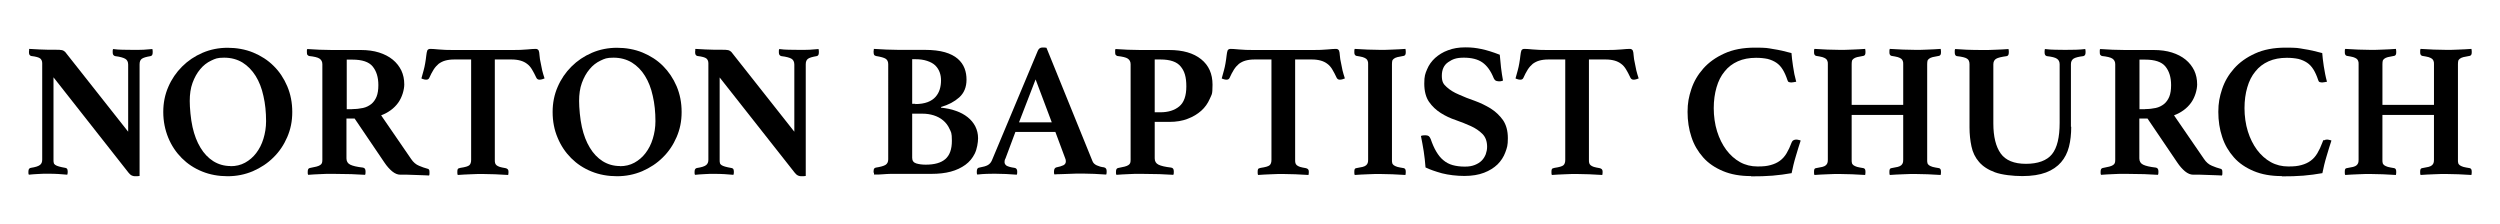 <?xml version="1.0" encoding="UTF-8"?>
<svg id="Layer_1" xmlns="http://www.w3.org/2000/svg" version="1.1" viewBox="0 0 1794.6 160.6">
  <!-- Generator: Adobe Illustrator 29.2.1, SVG Export Plug-In . SVG Version: 2.1.0 Build 116)  -->
  <path d="M92,95v-48.6c0-2-.7-3.4-2.1-4.2-1.4-.8-3.8-1.5-7.2-1.9-1.2-.3-1.8-1.1-1.8-2.6v-1.1c0-.5,0-.9.3-1.4,2.3.3,4.5.5,6.7.5s4.7.1,7.7.1,5.4,0,7.5-.1,4.2-.3,6.3-.5c0,.5.2.9.2,1.4,0,.5,0,.8,0,1.1,0,1.6-.5,2.4-1.6,2.6-3,.5-5.1,1.1-6.2,1.9s-1.6,2.1-1.6,4v80.1c-.4,0-1,.2-1.8.2-.9,0-1.4,0-1.7,0-.6,0-1.3-.2-2.1-.5-.7-.3-1.5-1-2.3-2L38.4,55.5v59.1c0,.9,0,1.7.2,2.3.1.6.5,1.1,1.1,1.5.6.4,1.5.8,2.6,1.1,1.1.3,2.7.7,4.6,1,.5,0,.8.3,1.2.6.3.3.5,1,.5,2s0,1.4-.3,2.3c-2.3-.2-4.4-.3-6.4-.5-2-.1-4.3-.2-7-.2s-5.2,0-7.6.2c-2.4.1-4.6.3-6.6.5-.2-.4-.3-.8-.3-1.2v-1.1c0-.9.2-1.6.5-1.9.3-.4.7-.6,1.2-.7,3.3-.5,5.5-1.2,6.6-2.1,1.1-.8,1.6-2.1,1.6-3.8V45.4c0-1.5-.5-2.6-1.4-3.4-1-.8-3.1-1.4-6.5-1.8-1.1-.3-1.6-1.1-1.6-2.6v-.6c0-.2,0-.5.1-.8v-1.1c1.4,0,2.6.2,3.8.2,1.2,0,2.4.1,3.6.2,2,0,4,.2,6.1.2,2.1,0,3.7,0,5,0,2.6,0,4.4.1,5.2.3.8.2,1.6.7,2.2,1.3l45.4,57.5Z"/>
  <path d="M117.2,80.3c0-6.4,1.2-12.4,3.6-17.9,2.4-5.6,5.7-10.4,9.9-14.6,4.2-4.2,9.1-7.5,14.7-9.9,5.6-2.4,11.6-3.6,18-3.6s12.7,1.1,18.3,3.4,10.6,5.5,14.7,9.6c4.2,4.1,7.4,9,9.8,14.6,2.4,5.7,3.6,11.8,3.6,18.5s-1.2,12.4-3.6,18-5.7,10.5-9.9,14.6c-4.2,4.2-9.1,7.4-14.8,9.9-5.7,2.4-11.7,3.6-18.1,3.6s-12.7-1.1-18.3-3.4c-5.7-2.3-10.5-5.5-14.6-9.6-4.1-4.1-7.4-9-9.7-14.6s-3.6-11.8-3.6-18.5ZM165.5,119.3c3.8,0,7.3-.8,10.4-2.5,3.1-1.7,5.8-4,8-6.9,2.2-2.9,4-6.3,5.2-10.3,1.2-3.9,1.9-8.1,1.9-12.6,0-6.5-.6-12.5-1.9-18.1-1.2-5.6-3.1-10.4-5.6-14.4s-5.7-7.3-9.4-9.6c-3.8-2.3-8.2-3.5-13.2-3.5s-6.3.7-9.3,2.1c-3,1.4-5.7,3.5-7.9,6.2-2.3,2.7-4.1,6-5.5,9.8-1.4,3.8-2,8.2-2,13s.7,13,2,18.7c1.3,5.8,3.2,10.7,5.7,14.8,2.5,4.2,5.6,7.4,9.2,9.7,3.7,2.3,7.8,3.5,12.5,3.5Z"/>
  <path d="M254.6,85.1h-5.9v28.6c0,2.1.9,3.6,2.7,4.5,1.8.9,4.8,1.6,9.1,2.1,1.3.2,1.9,1.1,1.9,2.7s0,1.6-.3,2.5c-2.6-.2-6-.3-9.9-.5-4-.1-8.3-.2-12.9-.2s-6.5,0-9.5.2c-3.1.1-5.9.3-8.6.5-.2-.4-.3-.8-.3-1.2v-1.1c0-1.6.5-2.4,1.5-2.6,1.9-.4,3.5-.7,4.7-1,1.2-.3,2.1-.7,2.7-1.1.6-.4,1.1-.9,1.3-1.5.2-.6.3-1.3.3-2.3V46.1c0-1.8-.7-3.1-2-4s-3.9-1.5-7.6-1.9c-.5-.2-.8-.5-1.1-.8s-.4-1-.4-1.9v-1.2c0-.5,0-.8.3-1.1,2.6.2,5.5.3,8.8.5,3.3.1,6.3.2,9,.2h20.7c4.8,0,9.2.6,13,1.8,3.8,1.2,7.1,2.9,9.8,5.1,2.7,2.2,4.7,4.8,6.2,7.8,1.4,3,2.1,6.3,2.1,10s-1.5,9.2-4.4,13.2-7,7-12.2,9l21.5,31.3c1.6,2.4,3.5,4,5.7,4.9,2.1.9,4.1,1.6,6,2.1.5,0,.8.3,1.1.6.3.3.4.9.4,1.7v1.2c0,.5,0,.9-.3,1.4-1,0-2.4-.2-4.2-.2-1.8,0-3.7-.1-5.7-.2-2,0-3.9-.2-5.9-.2-2,0-3.6,0-4.9,0-1.9,0-3.8-.8-5.8-2.4-1.9-1.6-3.8-3.7-5.6-6.4l-21.2-31.3ZM252.9,78.3c2.8,0,5.4-.3,7.7-.8,2.3-.5,4.2-1.5,5.9-2.8,1.6-1.3,2.9-3.1,3.8-5.3.9-2.2,1.3-5,1.3-8.3,0-5.7-1.4-10.1-4.1-13.4-2.7-3.3-7.6-4.9-14.5-4.9h-4.1v35.6h4.1Z"/>
  <path d="M355.2,42.7v72c0,.9,0,1.7.2,2.3.1.6.5,1.1,1,1.6.5.5,1.3.8,2.3,1.2,1,.3,2.4.6,4.2.9,1.4.3,2.1,1.1,2.1,2.3s0,.7,0,1.2c0,.5-.1,1-.2,1.4-2.9-.2-6-.3-9.4-.5-3.3-.1-6.3-.2-8.8-.2s-5.6,0-8.8.2c-3.2.1-6.3.3-9.2.5-.2-.4-.3-.8-.3-1.4,0-.5,0-1,0-1.2,0-.6.1-1.2.3-1.6.2-.4.8-.7,1.9-.9,3.4-.5,5.5-1.1,6.4-1.9.9-.8,1.3-2.1,1.3-3.9V42.7h-12.1c-2.6,0-4.7.3-6.5.8-1.8.5-3.3,1.3-4.7,2.3-1.3,1.1-2.5,2.4-3.6,4.1-1.1,1.7-2.1,3.7-3.2,6.1-.4.8-1.1,1.2-2.1,1.2s-1.2-.1-1.9-.3c-.7-.2-1.3-.4-1.6-.6.6-2.2,1.2-4.1,1.6-5.8.5-1.7.8-3.4,1.1-5,.4-2.1.6-4,.8-5.6.2-1.6.4-2.8.7-3.6.4-.8,1.1-1.2,2.2-1.2s3,.1,6,.4,6.5.4,10.7.4h42.2c4.1,0,7.6-.1,10.6-.4s5-.4,6.1-.4,1.7.4,2.2,1.2c.3.7.5,1.9.6,3.6.1,1.6.4,3.5.9,5.6.3,1.6.6,3.3,1,5,.4,1.7,1,3.6,1.7,5.8-.5.2-1,.4-1.7.6-.7.2-1.3.3-1.9.3-1,0-1.7-.4-2.2-1.2-1.1-2.4-2.2-4.4-3.2-6.1-1-1.7-2.2-3.1-3.6-4.1-1.3-1-2.9-1.8-4.7-2.3-1.8-.5-3.9-.8-6.4-.8h-12Z"/>
  <path d="M396.7,80.3c0-6.4,1.2-12.4,3.6-17.9,2.4-5.6,5.7-10.4,9.9-14.6,4.2-4.2,9.1-7.5,14.7-9.9,5.6-2.4,11.6-3.6,18-3.6s12.7,1.1,18.3,3.4,10.6,5.5,14.7,9.6,7.4,9,9.8,14.6c2.4,5.7,3.6,11.8,3.6,18.5s-1.2,12.4-3.6,18-5.7,10.5-9.9,14.6c-4.2,4.2-9.1,7.4-14.8,9.9-5.7,2.4-11.7,3.6-18.1,3.6s-12.7-1.1-18.3-3.4c-5.7-2.3-10.5-5.5-14.6-9.6-4.1-4.1-7.4-9-9.7-14.6-2.4-5.6-3.6-11.8-3.6-18.5ZM445,119.3c3.8,0,7.3-.8,10.4-2.5,3.1-1.7,5.8-4,8-6.9,2.2-2.9,4-6.3,5.2-10.3,1.2-3.9,1.9-8.1,1.9-12.6,0-6.5-.6-12.5-1.9-18.1-1.2-5.6-3.1-10.4-5.6-14.4-2.5-4.1-5.7-7.3-9.4-9.6-3.8-2.3-8.2-3.5-13.2-3.5s-6.3.7-9.3,2.1c-3,1.4-5.7,3.5-7.9,6.2-2.3,2.7-4.1,6-5.5,9.8-1.4,3.8-2,8.2-2,13s.7,13,2,18.7c1.3,5.8,3.2,10.7,5.7,14.8,2.5,4.2,5.6,7.4,9.2,9.7,3.7,2.3,7.8,3.5,12.5,3.5Z"/>
  <path d="M570.2,95v-48.6c0-2-.7-3.4-2-4.2s-3.8-1.5-7.3-1.9c-1.2-.3-1.8-1.1-1.8-2.6v-1.1c0-.5,0-.9.3-1.4,2.3.3,4.5.5,6.7.5s4.7.1,7.7.1,5.4,0,7.5-.1,4.2-.3,6.3-.5c0,.5.2.9.2,1.4,0,.5,0,.8,0,1.1,0,1.6-.5,2.4-1.6,2.6-3,.5-5.1,1.1-6.2,1.9s-1.6,2.1-1.6,4v80.1c-.4,0-1,.2-1.8.2-.9,0-1.4,0-1.7,0-.6,0-1.3-.2-2.1-.5-.7-.3-1.5-1-2.3-2l-53.9-68.4v59.1c0,.9,0,1.7.2,2.3.1.6.5,1.1,1.1,1.5.6.4,1.5.8,2.6,1.1,1.1.3,2.7.7,4.6,1,.5,0,.8.3,1.2.6.3.3.5,1,.5,2s0,1.4-.3,2.3c-2.3-.2-4.4-.3-6.4-.5-2-.1-4.3-.2-7-.2s-5.2,0-7.6.2c-2.4.1-4.6.3-6.6.5-.2-.4-.3-.8-.3-1.2v-1.1c0-.9.2-1.6.5-1.9.3-.4.7-.6,1.2-.7,3.3-.5,5.5-1.2,6.6-2.1s1.6-2.1,1.6-3.8V45.4c0-1.5-.5-2.6-1.4-3.4-1-.8-3.1-1.4-6.5-1.8-1.1-.3-1.6-1.1-1.6-2.6v-.6c0-.2,0-.5.1-.8v-1.1c1.4,0,2.6.2,3.8.2,1.2,0,2.4.1,3.6.2,2,0,4,.2,6.1.2,2.1,0,3.7,0,5,0,2.6,0,4.4.1,5.2.3.8.2,1.6.7,2.2,1.3l45.4,57.5Z"/>
  <path d="M675.6,77.3c3.8.4,7.4,1.1,10.6,2.3,3.2,1.1,6,2.6,8.4,4.5,2.4,1.9,4.2,4.1,5.5,6.6,1.3,2.6,2,5.4,2,8.5s-.8,7.9-2.4,11.1c-1.6,3.2-3.8,5.9-6.7,8-2.9,2.1-6.4,3.8-10.5,4.9-4.1,1.1-8.7,1.6-13.7,1.6h-23.7c-1.6,0-3.5,0-5.5,0-2.1,0-4,.2-5.8.3-1.1,0-2.2.2-3.3.2-1.1,0-2.1,0-3.1,0v-1c-.2-.3-.3-.5-.3-.8v-.6c0-1,.2-1.7.5-2,.3-.3.7-.5,1.2-.6,3.2-.5,5.4-1.1,6.8-1.9,1.3-.8,2-2.1,2-4V46.1c0-1.8-.6-3.1-1.8-3.9s-3.5-1.4-7-2c-.7-.2-1.2-.5-1.4-1-.2-.5-.3-1.1-.3-1.9v-.6c0-.2,0-.4.1-.6,0-.4,0-.7.1-1,2.7.2,5.8.3,9.2.5,3.4.1,6.2.2,8.4.2h18.9c5.8,0,10.7.6,14.5,1.7,3.8,1.1,6.9,2.7,9.2,4.7s3.9,4.3,4.9,6.9,1.4,5.3,1.4,8.1c0,5.3-1.7,9.5-5.2,12.7-3.5,3.1-7.8,5.4-13.1,6.9v.4ZM657,74.7c3.6,0,6.5-.5,8.9-1.4,2.4-.9,4.3-2.2,5.7-3.8,1.4-1.6,2.4-3.4,3-5.4.6-2,.9-4.1.9-6.3s-.3-4.1-1-6c-.7-1.9-1.8-3.5-3.2-4.9-1.5-1.4-3.4-2.4-5.8-3.2-2.4-.8-5.2-1.2-8.5-1.2h-2.2v32h2.2ZM654.8,113.3c0,2.1,1,3.4,2.9,4,2,.6,4.2.9,6.8.9,6.3,0,11-1.3,14.1-4,3.1-2.7,4.7-7,4.7-13.1s-.6-6.2-1.7-8.6c-1.1-2.5-2.7-4.5-4.6-6.1-1.9-1.6-4.2-2.8-6.7-3.6-2.6-.8-5.2-1.2-8.1-1.2h-7.4v31.8Z"/>
  <path d="M757.6,94.7h-28.7l-7.1,19c-.3.5-.5,1-.6,1.5s-.1,1-.1,1.2c0,1,.5,1.8,1.4,2.5,1,.6,2.9,1.2,5.8,1.6,1.3.2,1.9,1.1,1.9,2.6s0,1.4-.3,2.3c-2.5-.2-5.1-.3-7.8-.5-2.7-.1-5.4-.2-8.1-.2s-3.7,0-5.8.1c-2,0-4.2.3-6.7.5-.2-.4-.3-.8-.3-1.2v-1.1c0-1.7.6-2.6,1.8-2.7,2.8-.5,4.9-1.1,6.1-1.8s2.2-1.7,2.9-3.3l33-78.8c.7-1.6,1.8-2.3,3.3-2.3s.9,0,1.4,0c.5,0,1,.1,1.5.2l33,81.3c.5,1.4,1.6,2.4,3.1,3.1,1.6.7,3.2,1.2,5.1,1.4,1.4.3,2,1.2,2,2.7s0,1.6-.3,2.5c-2.9-.2-5.8-.3-8.6-.5-2.8-.1-5.5-.2-7.9-.2s-2.8,0-4.7,0c-1.8,0-3.7.1-5.6.2s-3.8.2-5.7.2c-1.9,0-3.4.1-4.7.2-.2-.4-.3-.8-.3-1.2v-1.1c0-.8.2-1.4.5-1.9.3-.4.7-.7,1-.8,2.4-.5,4.1-1,5.3-1.6,1.1-.6,1.7-1.5,1.7-2.7s-.1-1.2-.4-2.1l-7.3-19.6ZM755,87.8l-11.6-30.8-11.9,30.8h23.5Z"/>
  <path d="M828.9,87.4v26.3c0,2.1.9,3.6,2.7,4.5,1.8.9,4.8,1.6,9.1,2.1,1.3.2,1.9,1.1,1.9,2.7s0,1.6-.3,2.5c-2.6-.2-6-.3-9.9-.5-4-.1-8.3-.2-12.9-.2s-6.5,0-9.5.2c-3.1.1-5.9.3-8.6.5-.2-.4-.3-.8-.3-1.2v-1.1c0-1.6.5-2.4,1.5-2.6,1.9-.4,3.5-.7,4.7-1,1.2-.3,2.1-.7,2.7-1.1.6-.4,1.1-.9,1.3-1.5.2-.6.3-1.3.3-2.3V46.1c0-1.8-.7-3.1-2-4s-3.9-1.5-7.6-1.9c-.5-.2-.8-.5-1.1-.8s-.4-1-.4-1.9v-1.2c0-.5,0-.8.3-1.1,2.6.2,5.5.3,8.8.5,3.3.1,6.3.2,9,.2h20.7c9.8,0,17.4,2.2,22.9,6.6,5.5,4.4,8.2,10.5,8.2,18.3s-.7,7-2,10.2c-1.4,3.2-3.4,6.1-6.1,8.5-2.7,2.4-6,4.4-9.8,5.8-3.8,1.5-8.2,2.2-13.1,2.2h-10.4ZM833,80.6c5.6,0,10.1-1.4,13.5-4.2,3.4-2.8,5.1-7.6,5.1-14.4s-1.3-10.9-4-14.2c-2.7-3.4-7.5-5.1-14.6-5.1h-4.1v37.9h4.1Z"/>
  <path d="M929.7,42.7v72c0,.9,0,1.7.2,2.3.1.6.5,1.1,1,1.6.5.5,1.3.8,2.3,1.2,1,.3,2.4.6,4.2.9,1.4.3,2.1,1.1,2.1,2.3s0,.7,0,1.2c0,.5-.1,1-.2,1.4-2.9-.2-6-.3-9.4-.5-3.3-.1-6.3-.2-8.8-.2s-5.6,0-8.8.2c-3.2.1-6.3.3-9.2.5-.2-.4-.3-.8-.3-1.4,0-.5,0-1,0-1.2,0-.6.1-1.2.3-1.6.2-.4.8-.7,1.9-.9,3.4-.5,5.5-1.1,6.4-1.9.9-.8,1.3-2.1,1.3-3.9V42.7h-12.1c-2.6,0-4.7.3-6.5.8-1.8.5-3.3,1.3-4.7,2.3-1.3,1.1-2.5,2.4-3.6,4.1-1.1,1.7-2.1,3.7-3.2,6.1-.4.8-1.1,1.2-2.1,1.2s-1.2-.1-1.9-.3c-.7-.2-1.3-.4-1.6-.6.6-2.2,1.2-4.1,1.6-5.8.5-1.7.8-3.4,1.1-5,.4-2.1.6-4,.8-5.6.2-1.6.4-2.8.7-3.6.4-.8,1.1-1.2,2.2-1.2s3,.1,6,.4,6.5.4,10.7.4h42.2c4.1,0,7.6-.1,10.6-.4s5-.4,6.1-.4,1.7.4,2.2,1.2c.3.7.5,1.9.6,3.6.1,1.6.4,3.5.9,5.6.3,1.6.6,3.3,1,5,.4,1.7,1,3.6,1.7,5.8-.5.2-1,.4-1.7.6-.7.2-1.3.3-1.9.3-1,0-1.7-.4-2.2-1.2-1.1-2.4-2.2-4.4-3.2-6.1-1-1.7-2.2-3.1-3.6-4.1-1.3-1-2.9-1.8-4.7-2.3-1.8-.5-3.9-.8-6.4-.8h-12Z"/>
  <path d="M999.2,114.7c0,.9,0,1.7.2,2.3.1.6.5,1.1,1.1,1.6.6.5,1.5.8,2.6,1.2,1.1.3,2.7.6,4.6.9.9.2,1.4,1,1.4,2.3s0,.7,0,1.2c0,.5-.1,1-.2,1.4-2.9-.2-6-.3-9.4-.5-3.3-.1-6.3-.2-8.8-.2s-5.6,0-8.9.2c-3.3.1-6.4.3-9.3.5-.2-.4-.3-.8-.3-1.4v-1.2c0-1.5.4-2.2,1.4-2.3,1.9-.3,3.4-.6,4.6-.9,1.1-.3,2-.7,2.5-1.2.5-.5.9-1,1.1-1.6.2-.6.3-1.3.3-2.3V46.1c0-.9,0-1.7-.3-2.3-.2-.6-.5-1.1-1.1-1.6s-1.4-.8-2.5-1.2c-1.1-.3-2.7-.6-4.6-.9-.9-.3-1.4-1.1-1.4-2.3v-1.2c0-.6,0-1.1.3-1.5,2.9.2,6,.3,9.3.5,3.3.1,6.2.2,8.9.2s5.5,0,8.8-.2c3.3-.1,6.5-.3,9.4-.5,0,.5.2,1,.2,1.5,0,.5,0,1,0,1.2,0,1.3-.5,2.1-1.4,2.3-1.9.3-3.4.6-4.6.9-1.1.3-2,.7-2.6,1.2-.6.5-1,1-1.1,1.6-.1.6-.2,1.3-.2,2.3v68.6Z"/>
  <path d="M1078.6,58c-.8.3-1.7.4-2.6.4s-2.2-.3-2.7-.8c-.5-.5-.9-1-1.1-1.6-2.1-5.2-4.8-8.9-8.1-11.2-3.3-2.3-7.8-3.4-13.3-3.4s-8.1,1.1-11.2,3.2c-3.1,2.1-4.6,5.4-4.6,9.8s1.2,6.1,3.5,8.1c2.3,2.1,5.2,3.9,8.8,5.4,3.5,1.6,7.3,3.1,11.4,4.5,4.1,1.5,7.8,3.3,11.4,5.5,3.5,2.2,6.4,5,8.8,8.3,2.3,3.4,3.5,7.7,3.5,13s-.6,6.8-1.8,10.1c-1.2,3.3-3.1,6.2-5.6,8.7-2.6,2.5-5.8,4.5-9.7,6-3.9,1.5-8.6,2.3-14.1,2.3s-11.4-.7-16.1-1.9c-4.7-1.3-8.7-2.7-11.8-4.2-.3-3.9-.7-7.8-1.3-11.6-.6-3.8-1.3-7.5-2-11,.9-.4,2-.5,3.1-.5s1.9.2,2.5.6c.5.4,1,1.1,1.4,2.1,1.2,3.5,2.5,6.5,4,9,1.5,2.5,3.1,4.6,5.1,6.2,1.9,1.6,4.1,2.8,6.6,3.5,2.5.7,5.4,1.1,8.7,1.1s5.2-.4,7.3-1.2c2-.8,3.6-1.8,4.9-3.1,1.3-1.3,2.2-2.8,2.9-4.5.6-1.7,1-3.5,1-5.4,0-3.9-1.1-7-3.4-9.3-2.2-2.2-5-4.1-8.3-5.6-3.3-1.5-6.9-2.9-10.8-4.3-3.9-1.3-7.5-3-10.8-5.1-3.3-2.1-6.1-4.7-8.4-8-2.2-3.2-3.4-7.6-3.4-13.1s.7-7.1,2-10.2c1.3-3.2,3.3-5.9,5.8-8.2,2.6-2.3,5.6-4.2,9.2-5.5,3.6-1.4,7.7-2.1,12.4-2.1s7.7.4,11.6,1.2c3.9.8,8.3,2.2,13.2,4.1.2,2.7.5,5.8.9,9.2.4,3.4.9,6.5,1.4,9.2Z"/>
  <path d="M1140.6,42.7v72c0,.9,0,1.7.2,2.3.1.6.5,1.1,1,1.6.5.5,1.3.8,2.3,1.2,1,.3,2.4.6,4.2.9,1.4.3,2.1,1.1,2.1,2.3s0,.7,0,1.2c0,.5-.1,1-.2,1.4-2.9-.2-6-.3-9.4-.5-3.3-.1-6.3-.2-8.8-.2s-5.6,0-8.8.2c-3.2.1-6.3.3-9.2.5-.2-.4-.3-.8-.3-1.4,0-.5,0-1,0-1.2,0-.6.1-1.2.3-1.6.2-.4.8-.7,1.9-.9,3.4-.5,5.5-1.1,6.4-1.9.9-.8,1.3-2.1,1.3-3.9V42.7h-12.1c-2.6,0-4.7.3-6.5.8-1.8.5-3.3,1.3-4.7,2.3-1.3,1.1-2.5,2.4-3.6,4.1-1.1,1.7-2.1,3.7-3.2,6.1-.4.8-1.1,1.2-2.1,1.2s-1.2-.1-1.9-.3c-.7-.2-1.3-.4-1.6-.6.6-2.2,1.2-4.1,1.6-5.8.5-1.7.8-3.4,1.1-5,.4-2.1.6-4,.8-5.6.2-1.6.4-2.8.7-3.6.4-.8,1.1-1.2,2.2-1.2s3,.1,6,.4,6.5.4,10.7.4h42.2c4.1,0,7.6-.1,10.6-.4s5-.4,6.1-.4,1.7.4,2.2,1.2c.3.7.5,1.9.6,3.6.1,1.6.4,3.5.9,5.6.3,1.6.6,3.3,1,5,.4,1.7,1,3.6,1.7,5.8-.5.2-1,.4-1.7.6-.7.2-1.3.3-1.9.3-1,0-1.7-.4-2.2-1.2-1.1-2.4-2.2-4.4-3.2-6.1-1-1.7-2.2-3.1-3.6-4.1-1.3-1-2.9-1.8-4.7-2.3-1.8-.5-3.9-.8-6.4-.8h-12Z"/>
  <path d="M1256.9,126.4c-7.7,0-14.4-1.2-20.1-3.6-5.7-2.4-10.5-5.6-14.2-9.8-3.7-4.2-6.6-9-8.4-14.6-1.9-5.6-2.8-11.7-2.8-18.1s.9-10.8,2.7-16.3c1.8-5.5,4.7-10.4,8.6-14.8,3.9-4.4,8.9-8,15.1-10.8,6.1-2.8,13.4-4.2,21.9-4.2s9,.3,13.1,1c4.1.6,8.5,1.6,13.2,2.9.2,2.5.5,5.6,1.1,9.4.5,3.8,1.3,7.6,2.3,11.2-.5,0-1,.2-1.8.3-.7.1-1.3.2-1.6.2-.7,0-1.3-.1-1.9-.3-.5-.2-.8-.7-1-1.4-1-3-2.1-5.5-3.4-7.6-1.3-2.1-2.8-3.7-4.6-4.9-1.8-1.2-3.9-2.1-6.2-2.7-2.4-.5-5.2-.8-8.3-.8-4.9,0-9.3.8-13.1,2.5-3.8,1.7-7,4.1-9.5,7.3-2.6,3.1-4.5,6.9-5.8,11.4s-2,9.4-2,15,.8,11.5,2.4,16.6c1.6,5.1,3.8,9.5,6.6,13.3,2.8,3.7,6.1,6.7,9.9,8.8s8,3.1,12.5,3.1,6.8-.3,9.4-1c2.6-.7,4.8-1.7,6.7-3.1,1.9-1.4,3.5-3.2,4.8-5.4,1.3-2.2,2.5-4.7,3.6-7.7.3-.7.7-1.3,1.3-1.6.6-.3,1.2-.5,1.8-.5s1,0,1.7.2c.7.1,1.3.3,1.7.5-.5,1.6-1.1,3.3-1.7,5.3-.6,2-1.2,4-1.8,6-.6,2-1.2,4.1-1.7,6.2-.5,2-.9,4-1.3,5.9-4.5.8-9,1.4-13.7,1.8-4.7.4-9.8.5-15.3.5Z"/>
  <path d="M1383.4,114.7c0,.9,0,1.7.2,2.3.1.6.5,1.1,1.1,1.6.6.5,1.5.8,2.6,1.2,1.1.3,2.7.6,4.6.9.9.2,1.4,1,1.4,2.3s0,.7,0,1.2c0,.5-.1,1-.2,1.4-2.9-.2-6-.3-9.3-.5-3.3-.1-6.2-.2-8.8-.2s-5.6,0-9,.2c-3.3.1-6.5.3-9.4.5-.2-.4-.3-.8-.3-1.4v-1.2c0-1.5.5-2.2,1.4-2.3,1.9-.3,3.4-.6,4.6-.9,1.1-.3,2-.7,2.5-1.2.5-.5.9-1,1.1-1.6.2-.6.3-1.3.3-2.3v-32.2h-37v32.2c0,.9,0,1.7.2,2.3.1.6.5,1.1,1.1,1.6.6.5,1.5.8,2.6,1.2,1.1.3,2.7.6,4.6.9.9.2,1.4,1,1.4,2.3s0,.7,0,1.2c0,.5-.1,1-.2,1.4-2.9-.2-6.1-.3-9.4-.5-3.4-.1-6.3-.2-8.9-.2s-5.5,0-8.8.2c-3.3.1-6.4.3-9.3.5-.2-.4-.3-.8-.3-1.4v-1.2c0-1.5.4-2.2,1.4-2.3,1.9-.3,3.4-.6,4.6-.9,1.1-.3,2-.7,2.5-1.2.5-.5.9-1,1.1-1.6.2-.6.3-1.3.3-2.3V46.1c0-.9,0-1.7-.3-2.3-.2-.6-.5-1.1-1.1-1.6s-1.4-.8-2.5-1.2c-1.1-.3-2.7-.6-4.6-.9-.9-.3-1.4-1.1-1.4-2.3v-1.2c0-.6,0-1.1.3-1.5,2.9.2,6,.3,9.3.5,3.3.1,6.2.2,8.8.2s5.5,0,8.9-.2c3.4-.1,6.5-.3,9.4-.5,0,.5.2,1,.2,1.5,0,.5,0,1,0,1.2,0,1.3-.5,2.1-1.4,2.3-1.9.3-3.4.6-4.6.9-1.1.3-2,.7-2.6,1.2-.6.5-1,1-1.1,1.6-.1.6-.2,1.3-.2,2.3v29.2h37v-29.2c0-.9,0-1.7-.3-2.3-.2-.6-.5-1.1-1.1-1.6-.6-.5-1.4-.8-2.5-1.2-1.1-.3-2.7-.6-4.6-.9-.9-.3-1.4-1.1-1.4-2.3v-1.2c0-.6,0-1.1.3-1.5,2.9.2,6,.3,9.4.5,3.3.1,6.3.2,9,.2s5.5,0,8.8-.2c3.3-.1,6.4-.3,9.3-.5,0,.5.2,1,.2,1.5,0,.5,0,1,0,1.2,0,1.3-.5,2.1-1.4,2.3-1.9.3-3.4.6-4.6.9-1.1.3-2,.7-2.6,1.2-.6.5-1,1-1.1,1.6-.1.6-.2,1.3-.2,2.3v68.6Z"/>
  <path d="M1486.8,91c0,5.2-.5,10-1.6,14.3-1.1,4.3-3,8.1-5.7,11.2-2.7,3.1-6.3,5.6-10.8,7.3s-10.2,2.6-17,2.6-14.7-.9-19.6-2.7-8.8-4.3-11.5-7.5c-2.7-3.1-4.5-6.8-5.4-11.1-.9-4.2-1.4-8.8-1.4-13.6v-45.4c0-1.9-.6-3.3-1.8-4-1.2-.8-3.6-1.4-7.3-1.8-1-.2-1.5-1.1-1.5-2.6v-1.1c0-.5,0-.9.3-1.4,2.6.2,5.4.3,8.4.5,3,.1,6.5.2,10.6.2s6.5,0,10-.2c3.5-.1,6.6-.3,9.3-.5,0,.5.2.9.2,1.4,0,.5,0,.8,0,1.1,0,1.6-.5,2.4-1.5,2.6-3.7.5-6.3,1.1-7.6,1.9-1.3.8-2,2.1-2,4v42.4c0,9.5,1.8,16.7,5.3,21.6,3.5,4.9,9.6,7.4,18.1,7.4s15-2.3,18.7-6.9c3.7-4.6,5.5-12.1,5.5-22.5v-42c0-1.8-.6-3.1-1.9-4s-3.7-1.5-7.3-1.9c-1.1-.3-1.6-1.1-1.6-2.6s0-.6,0-1.1c0-.5.1-.9.2-1.4,2.6.3,5.1.5,7.3.5s4.6.1,7.2.1,5.5,0,7.8-.1c2.3,0,4.5-.3,6.7-.5,0,.5.2.9.2,1.4s0,.8,0,1.1c0,1.5-.5,2.3-1.6,2.6-3.4.4-5.7,1-7,1.8-1.3.9-1.9,2.2-1.9,4v44.9Z"/>
  <path d="M1541.6,85.1h-5.9v28.6c0,2.1.9,3.6,2.7,4.5,1.8.9,4.8,1.6,9.1,2.1,1.3.2,1.9,1.1,1.9,2.7s0,1.6-.3,2.5c-2.6-.2-6-.3-9.9-.5-4-.1-8.3-.2-12.9-.2s-6.5,0-9.5.2c-3.1.1-5.9.3-8.6.5-.2-.4-.3-.8-.3-1.2v-1.1c0-1.6.5-2.4,1.5-2.6,1.9-.4,3.5-.7,4.7-1,1.2-.3,2.1-.7,2.7-1.1.6-.4,1.1-.9,1.3-1.5.2-.6.3-1.3.3-2.3V46.1c0-1.8-.7-3.1-2-4s-3.9-1.5-7.6-1.9c-.5-.2-.8-.5-1.1-.8s-.4-1-.4-1.9v-1.2c0-.5,0-.8.3-1.1,2.6.2,5.5.3,8.8.5,3.3.1,6.3.2,9,.2h20.7c4.8,0,9.2.6,13,1.8,3.8,1.2,7.1,2.9,9.8,5.1,2.7,2.2,4.7,4.8,6.2,7.8,1.4,3,2.1,6.3,2.1,10s-1.5,9.2-4.4,13.2-7,7-12.2,9l21.5,31.3c1.6,2.4,3.5,4,5.7,4.9,2.1.9,4.1,1.6,6,2.1.5,0,.8.3,1.1.6.3.3.4.9.4,1.7v1.2c0,.5,0,.9-.3,1.4-1,0-2.4-.2-4.2-.2-1.8,0-3.7-.1-5.7-.2-2,0-3.9-.2-5.9-.2-2,0-3.6,0-4.9,0-1.9,0-3.8-.8-5.8-2.4-1.9-1.6-3.8-3.7-5.6-6.4l-21.2-31.3ZM1539.8,78.3c2.8,0,5.4-.3,7.7-.8,2.3-.5,4.2-1.5,5.9-2.8,1.6-1.3,2.9-3.1,3.8-5.3.9-2.2,1.3-5,1.3-8.3,0-5.7-1.4-10.1-4.1-13.4-2.7-3.3-7.6-4.9-14.5-4.9h-4.1v35.6h4.1Z"/>
  <path d="M1637.9,126.4c-7.7,0-14.4-1.2-20.1-3.6-5.7-2.4-10.5-5.6-14.2-9.8-3.7-4.2-6.6-9-8.4-14.6-1.9-5.6-2.8-11.7-2.8-18.1s.9-10.8,2.7-16.3c1.8-5.5,4.7-10.4,8.6-14.8,3.9-4.4,8.9-8,15.1-10.8,6.1-2.8,13.4-4.2,21.9-4.2s9,.3,13.1,1c4.1.6,8.5,1.6,13.2,2.9.2,2.5.5,5.6,1.1,9.4s1.3,7.6,2.3,11.2c-.5,0-1,.2-1.8.3-.7.1-1.3.2-1.6.2-.7,0-1.3-.1-1.9-.3-.5-.2-.8-.7-1-1.4-1-3-2.1-5.5-3.4-7.6-1.3-2.1-2.8-3.7-4.6-4.9-1.8-1.2-3.9-2.1-6.2-2.7-2.4-.5-5.2-.8-8.3-.8-4.9,0-9.3.8-13.1,2.5-3.8,1.7-7,4.1-9.5,7.3-2.6,3.1-4.5,6.9-5.8,11.4-1.3,4.4-2,9.4-2,15s.8,11.5,2.4,16.6c1.6,5.1,3.8,9.5,6.6,13.3,2.8,3.7,6.1,6.7,9.9,8.8s8,3.1,12.5,3.1,6.8-.3,9.4-1c2.6-.7,4.8-1.7,6.7-3.1,1.9-1.4,3.5-3.2,4.8-5.4,1.3-2.2,2.5-4.7,3.6-7.7s.7-1.3,1.3-1.6c.6-.3,1.2-.5,1.8-.5s1,0,1.7.2c.7.1,1.3.3,1.7.5-.5,1.6-1.1,3.3-1.7,5.3-.6,2-1.2,4-1.8,6-.6,2-1.2,4.1-1.7,6.2-.5,2-.9,4-1.3,5.9-4.5.8-9,1.4-13.7,1.8-4.7.4-9.8.5-15.3.5Z"/>
  <path d="M1764.4,114.7c0,.9,0,1.7.2,2.3.1.6.5,1.1,1.1,1.6.6.5,1.5.8,2.6,1.2,1.1.3,2.7.6,4.6.9.9.2,1.4,1,1.4,2.3s0,.7,0,1.2c0,.5-.1,1-.2,1.4-2.9-.2-6-.3-9.3-.5-3.3-.1-6.2-.2-8.8-.2s-5.6,0-9,.2c-3.3.1-6.5.3-9.4.5-.2-.4-.3-.8-.3-1.4v-1.2c0-1.5.5-2.2,1.4-2.3,1.9-.3,3.4-.6,4.6-.9,1.1-.3,2-.7,2.5-1.2.5-.5.9-1,1.1-1.6.2-.6.3-1.3.3-2.3v-32.2h-37v32.2c0,.9,0,1.7.2,2.3.1.6.5,1.1,1.1,1.6.6.5,1.5.8,2.6,1.2,1.1.3,2.7.6,4.6.9.9.2,1.4,1,1.4,2.3s0,.7,0,1.2c0,.5-.1,1-.2,1.4-2.9-.2-6.1-.3-9.4-.5-3.4-.1-6.3-.2-8.9-.2s-5.5,0-8.8.2c-3.3.1-6.4.3-9.3.5-.2-.4-.3-.8-.3-1.4v-1.2c0-1.5.4-2.2,1.4-2.3,1.9-.3,3.4-.6,4.6-.9,1.1-.3,2-.7,2.5-1.2.5-.5.9-1,1.1-1.6.2-.6.3-1.3.3-2.3V46.1c0-.9,0-1.7-.3-2.3-.2-.6-.5-1.1-1.1-1.6s-1.4-.8-2.5-1.2c-1.1-.3-2.7-.6-4.6-.9-.9-.3-1.4-1.1-1.4-2.3v-1.2c0-.6,0-1.1.3-1.5,2.9.2,6,.3,9.3.5,3.3.1,6.2.2,8.8.2s5.5,0,8.9-.2c3.4-.1,6.5-.3,9.4-.5,0,.5.2,1,.2,1.5,0,.5,0,1,0,1.2,0,1.3-.5,2.1-1.4,2.3-1.9.3-3.4.6-4.6.9-1.1.3-2,.7-2.6,1.2-.6.5-1,1-1.1,1.6-.1.6-.2,1.3-.2,2.3v29.2h37v-29.2c0-.9,0-1.7-.3-2.3-.2-.6-.5-1.1-1.1-1.6-.6-.5-1.4-.8-2.5-1.2-1.1-.3-2.7-.6-4.6-.9-.9-.3-1.4-1.1-1.4-2.3v-1.2c0-.6,0-1.1.3-1.5,2.9.2,6,.3,9.4.5,3.3.1,6.3.2,9,.2s5.5,0,8.8-.2c3.3-.1,6.4-.3,9.3-.5,0,.5.2,1,.2,1.5,0,.5,0,1,0,1.2,0,1.3-.5,2.1-1.4,2.3-1.9.3-3.4.6-4.6.9-1.1.3-2,.7-2.6,1.2-.6.5-1,1-1.1,1.6-.1.6-.2,1.3-.2,2.3v68.6Z"/>
</svg>
